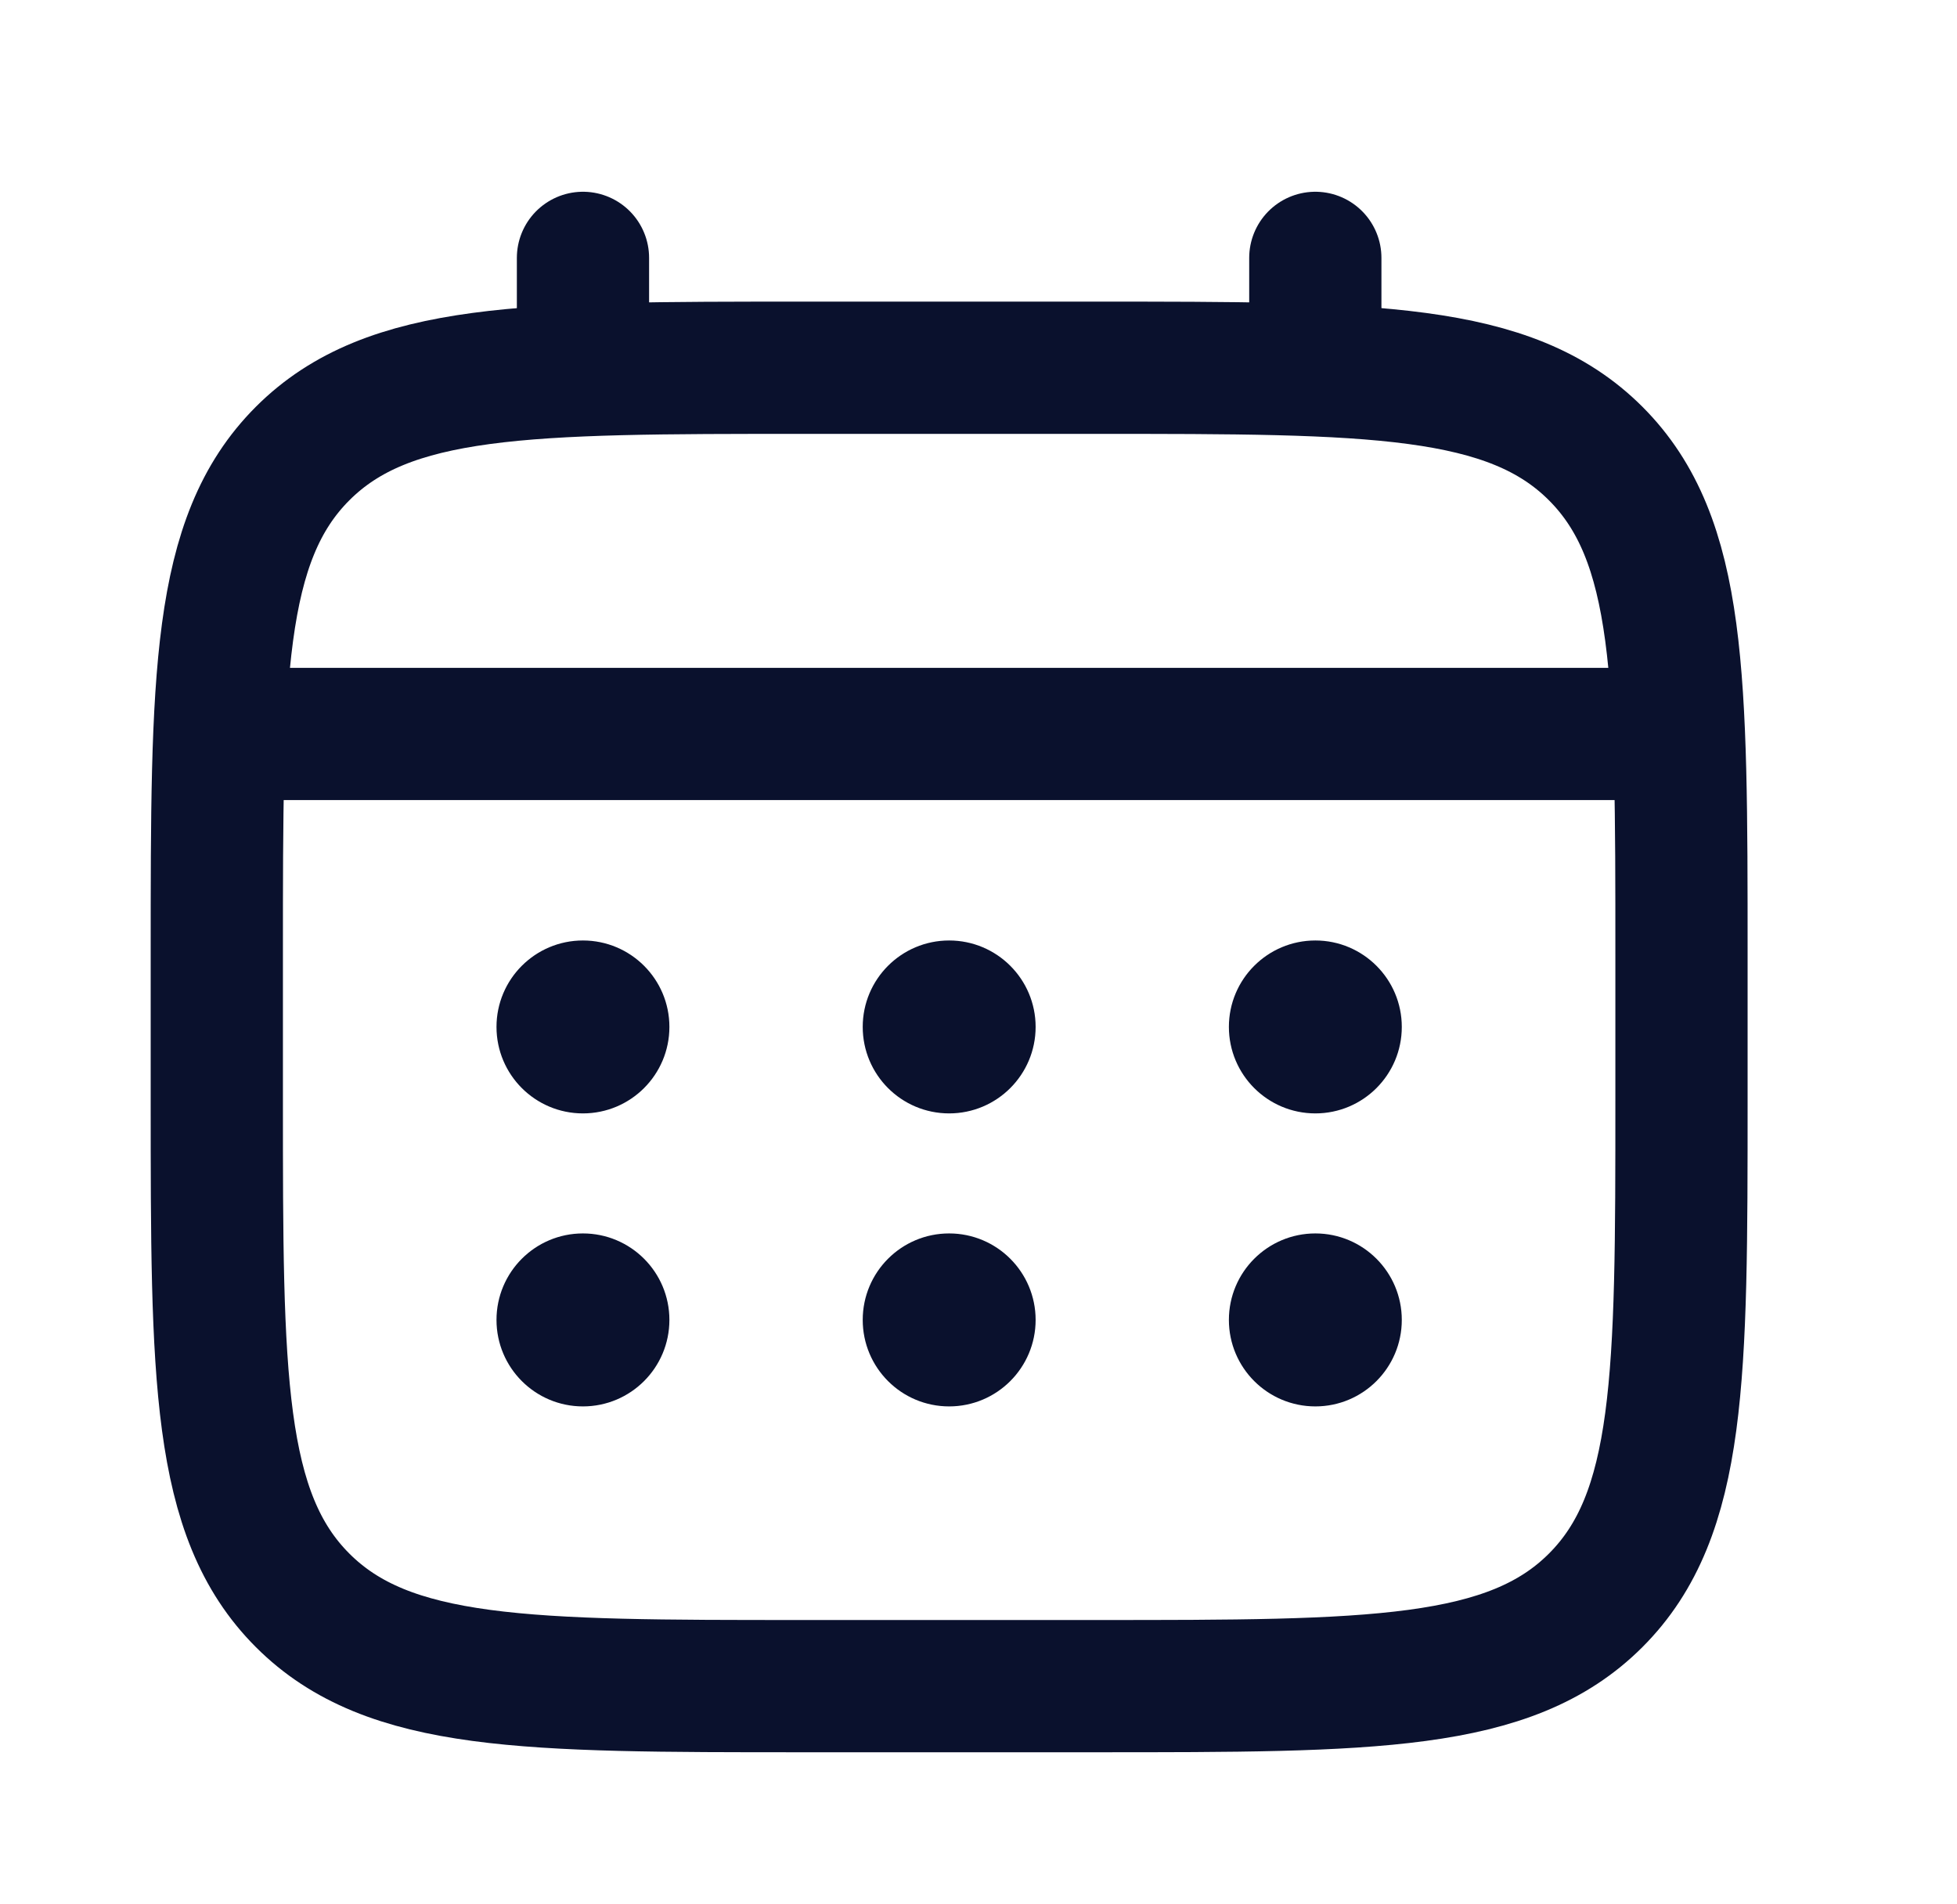 <?xml version="1.0" encoding="UTF-8"?> <svg xmlns="http://www.w3.org/2000/svg" width="37" height="36" viewBox="0 0 37 36" fill="none"><path d="M4.099 18.029C4.099 12.807 4.099 10.196 5.721 8.574C7.343 6.952 9.954 6.952 15.176 6.952H20.714C25.936 6.952 28.547 6.952 30.169 8.574C31.791 10.196 31.791 12.807 31.791 18.029V20.798C31.791 26.02 31.791 28.631 30.169 30.253C28.547 31.875 25.936 31.875 20.714 31.875H15.176C9.954 31.875 7.343 31.875 5.721 30.253C4.099 28.631 4.099 26.02 4.099 20.798V18.029Z" stroke="#0A112D" stroke-width="2.5"></path><path d="M11.022 6.952V4.875" stroke="#0A112D" stroke-width="2.5" stroke-linecap="round"></path><path d="M24.868 6.952V4.875" stroke="#0A112D" stroke-width="2.5" stroke-linecap="round"></path><path d="M4.792 13.875H31.099" stroke="#0A112D" stroke-width="2.5" stroke-linecap="round"></path><path d="M26.253 24.952C26.253 25.717 25.633 26.337 24.869 26.337C24.104 26.337 23.484 25.717 23.484 24.952C23.484 24.187 24.104 23.567 24.869 23.567C25.633 23.567 26.253 24.187 26.253 24.952Z" fill="#0A112D"></path><path d="M26.253 19.413C26.253 20.178 25.633 20.798 24.869 20.798C24.104 20.798 23.484 20.178 23.484 19.413C23.484 18.649 24.104 18.029 24.869 18.029C25.633 18.029 26.253 18.649 26.253 19.413Z" fill="#0A112D"></path><path d="M26.253 24.952C26.253 25.717 25.633 26.337 24.869 26.337C24.104 26.337 23.484 25.717 23.484 24.952C23.484 24.187 24.104 23.567 24.869 23.567C25.633 23.567 26.253 24.187 26.253 24.952Z" stroke="#0A112D" stroke-width="0.5"></path><path d="M26.253 19.413C26.253 20.178 25.633 20.798 24.869 20.798C24.104 20.798 23.484 20.178 23.484 19.413C23.484 18.649 24.104 18.029 24.869 18.029C25.633 18.029 26.253 18.649 26.253 19.413Z" stroke="#0A112D" stroke-width="0.5"></path><path d="M19.33 24.952C19.33 25.717 18.71 26.337 17.945 26.337C17.18 26.337 16.561 25.717 16.561 24.952C16.561 24.187 17.18 23.567 17.945 23.567C18.71 23.567 19.33 24.187 19.33 24.952Z" fill="#0A112D"></path><path d="M19.33 19.413C19.33 20.178 18.71 20.798 17.945 20.798C17.18 20.798 16.561 20.178 16.561 19.413C16.561 18.649 17.18 18.029 17.945 18.029C18.71 18.029 19.33 18.649 19.33 19.413Z" fill="#0A112D"></path><path d="M19.33 24.952C19.33 25.717 18.71 26.337 17.945 26.337C17.18 26.337 16.561 25.717 16.561 24.952C16.561 24.187 17.18 23.567 17.945 23.567C18.71 23.567 19.33 24.187 19.33 24.952Z" stroke="#0A112D" stroke-width="0.5"></path><path d="M19.33 19.413C19.33 20.178 18.71 20.798 17.945 20.798C17.18 20.798 16.561 20.178 16.561 19.413C16.561 18.649 17.18 18.029 17.945 18.029C18.71 18.029 19.33 18.649 19.33 19.413Z" stroke="#0A112D" stroke-width="0.5"></path><path d="M12.406 24.952C12.406 25.717 11.786 26.337 11.021 26.337C10.257 26.337 9.637 25.717 9.637 24.952C9.637 24.187 10.257 23.567 11.021 23.567C11.786 23.567 12.406 24.187 12.406 24.952Z" fill="#0A112D"></path><path d="M12.406 19.413C12.406 20.178 11.786 20.798 11.021 20.798C10.257 20.798 9.637 20.178 9.637 19.413C9.637 18.649 10.257 18.029 11.021 18.029C11.786 18.029 12.406 18.649 12.406 19.413Z" fill="#0A112D"></path><path d="M12.406 24.952C12.406 25.717 11.786 26.337 11.021 26.337C10.257 26.337 9.637 25.717 9.637 24.952C9.637 24.187 10.257 23.567 11.021 23.567C11.786 23.567 12.406 24.187 12.406 24.952Z" stroke="#0A112D" stroke-width="0.5"></path><path d="M12.406 19.413C12.406 20.178 11.786 20.798 11.021 20.798C10.257 20.798 9.637 20.178 9.637 19.413C9.637 18.649 10.257 18.029 11.021 18.029C11.786 18.029 12.406 18.649 12.406 19.413Z" stroke="#0A112D" stroke-width="0.5"></path></svg> 